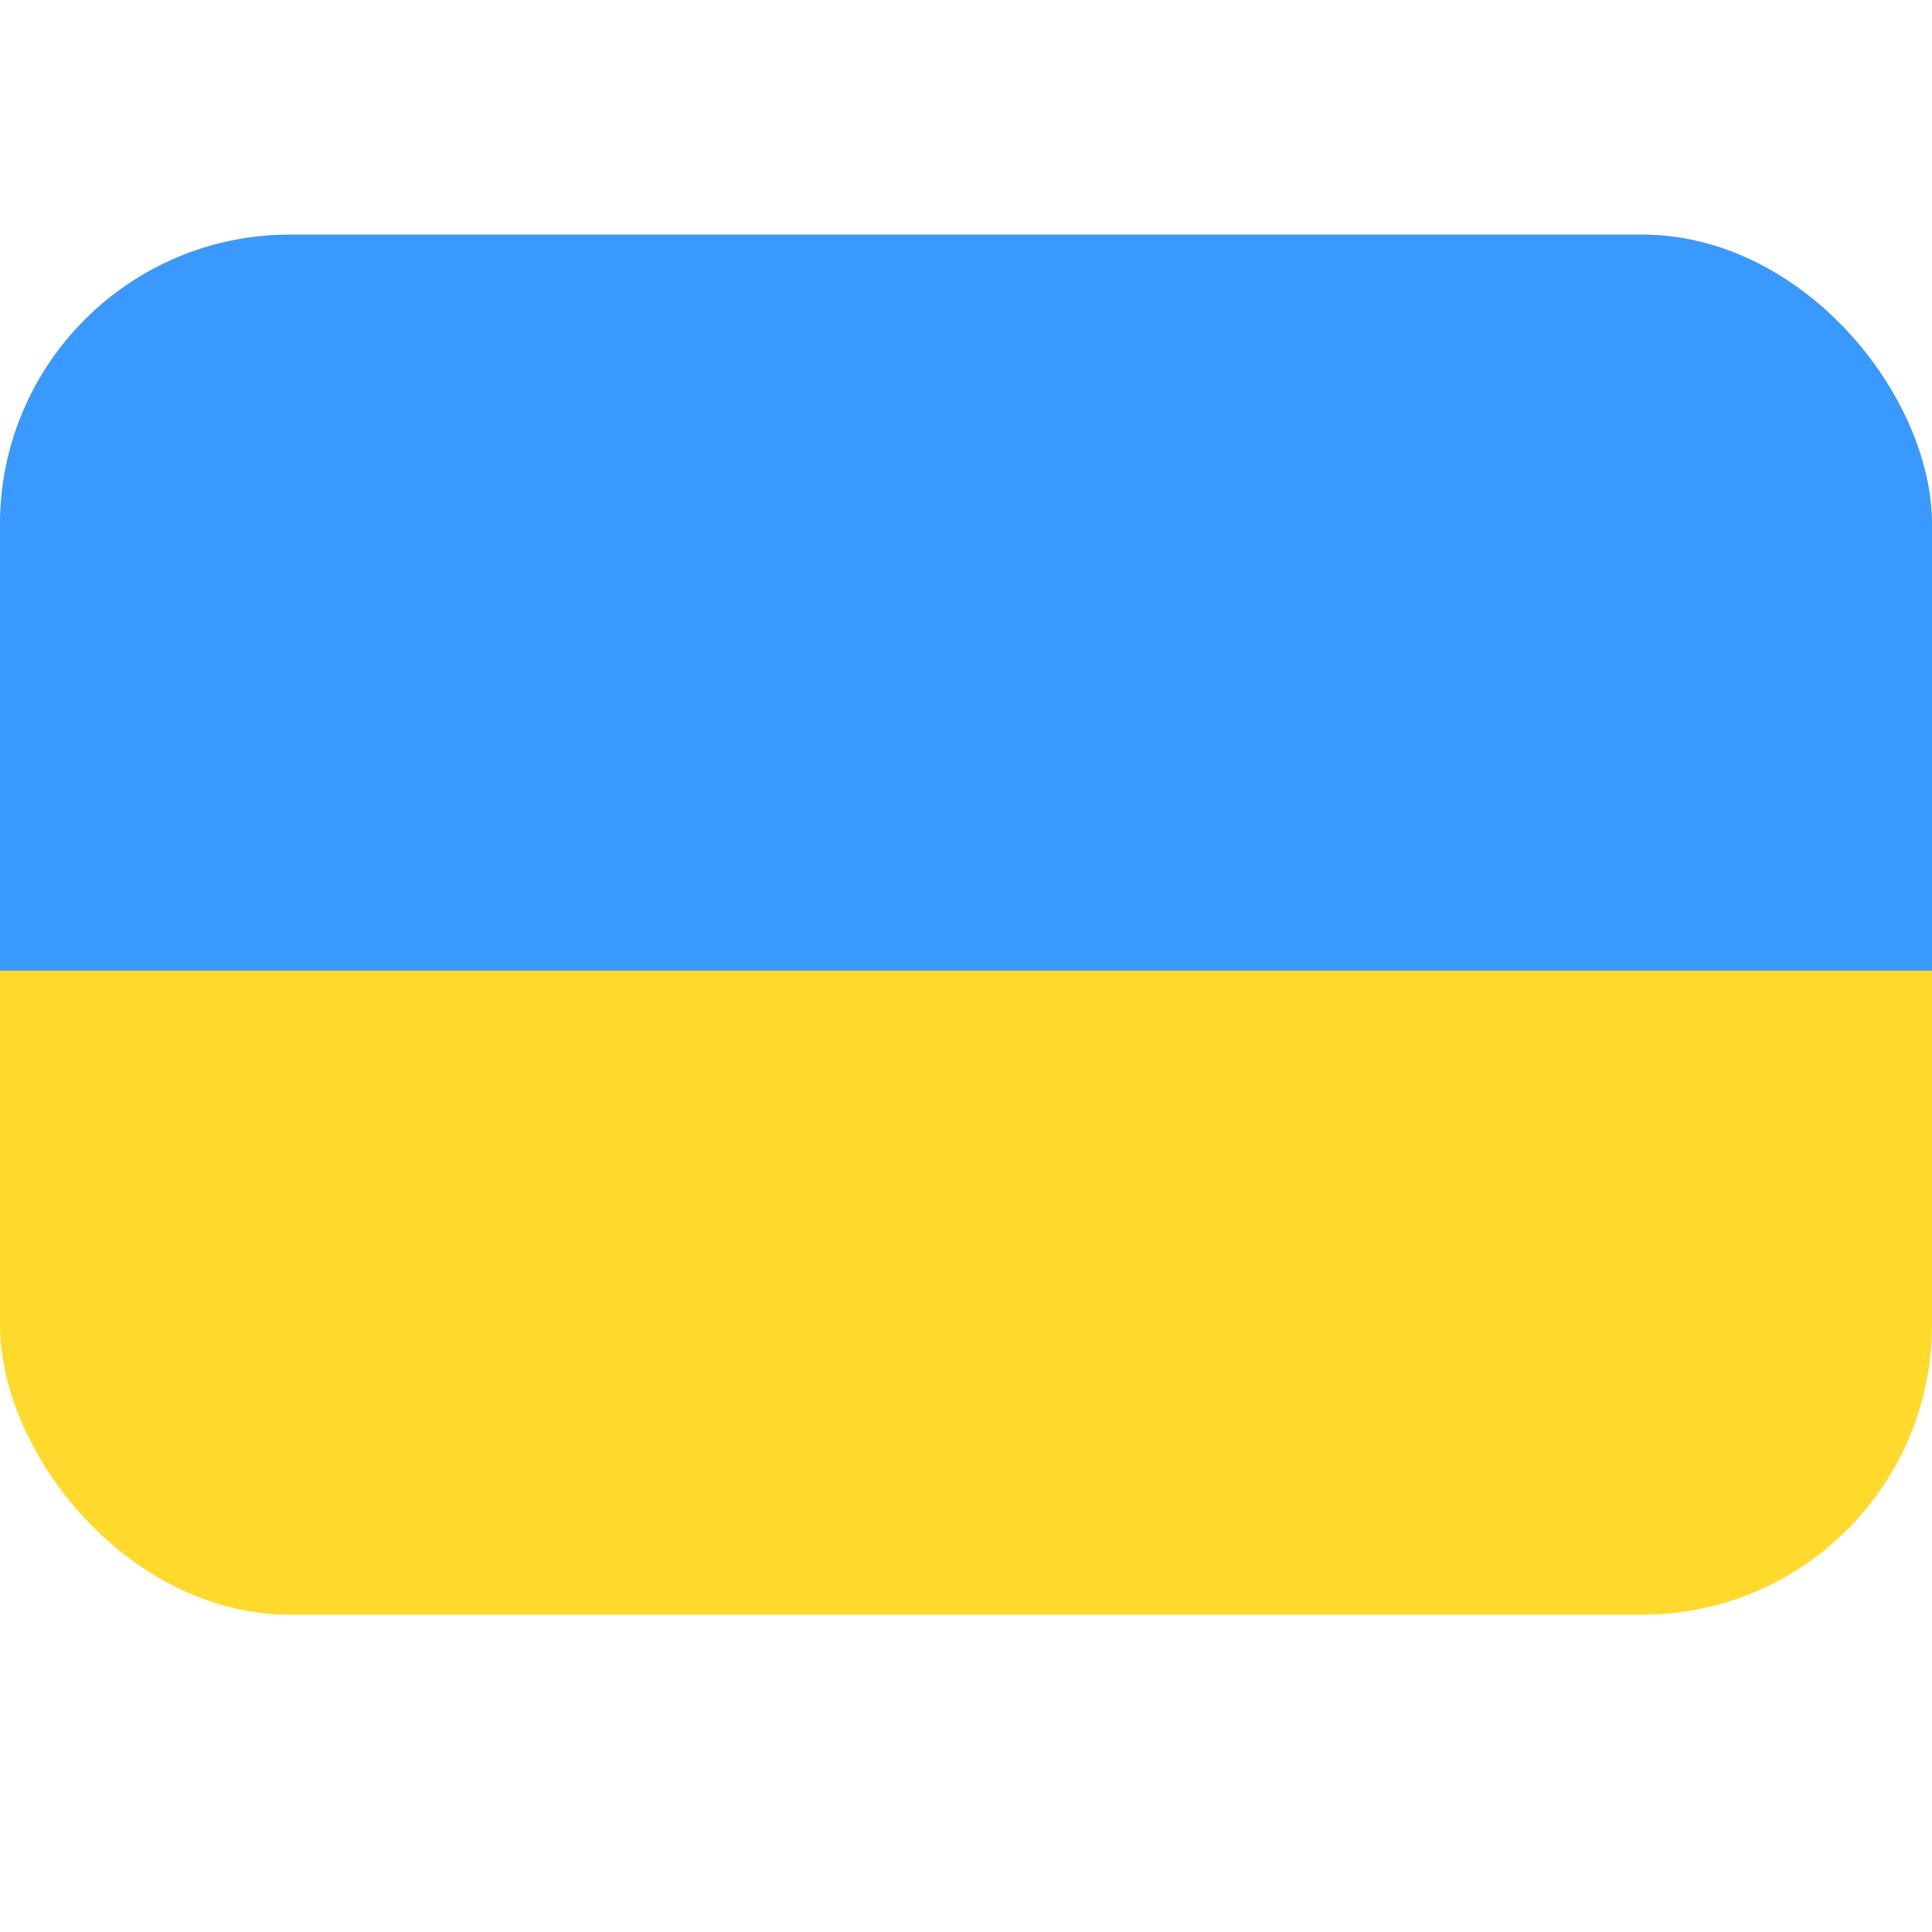 <svg width="20" height="20" viewBox="0 0 20 20" fill="none" xmlns="http://www.w3.org/2000/svg">
<g clip-path="url(#clip0_3401_7709)">
<rect y="2.429" width="20" height="14.286" rx="3" fill="#FFDA2C"/>
<path fill-rule="evenodd" clip-rule="evenodd" d="M0 2.429H20V10.048H0V2.429Z" fill="#3A99FF"/>
</g>
<defs>
<clipPath id="clip0_3401_7709">
<rect y="2.429" width="20" height="14.286" rx="3" fill="white"/>
</clipPath>
</defs>
</svg>
